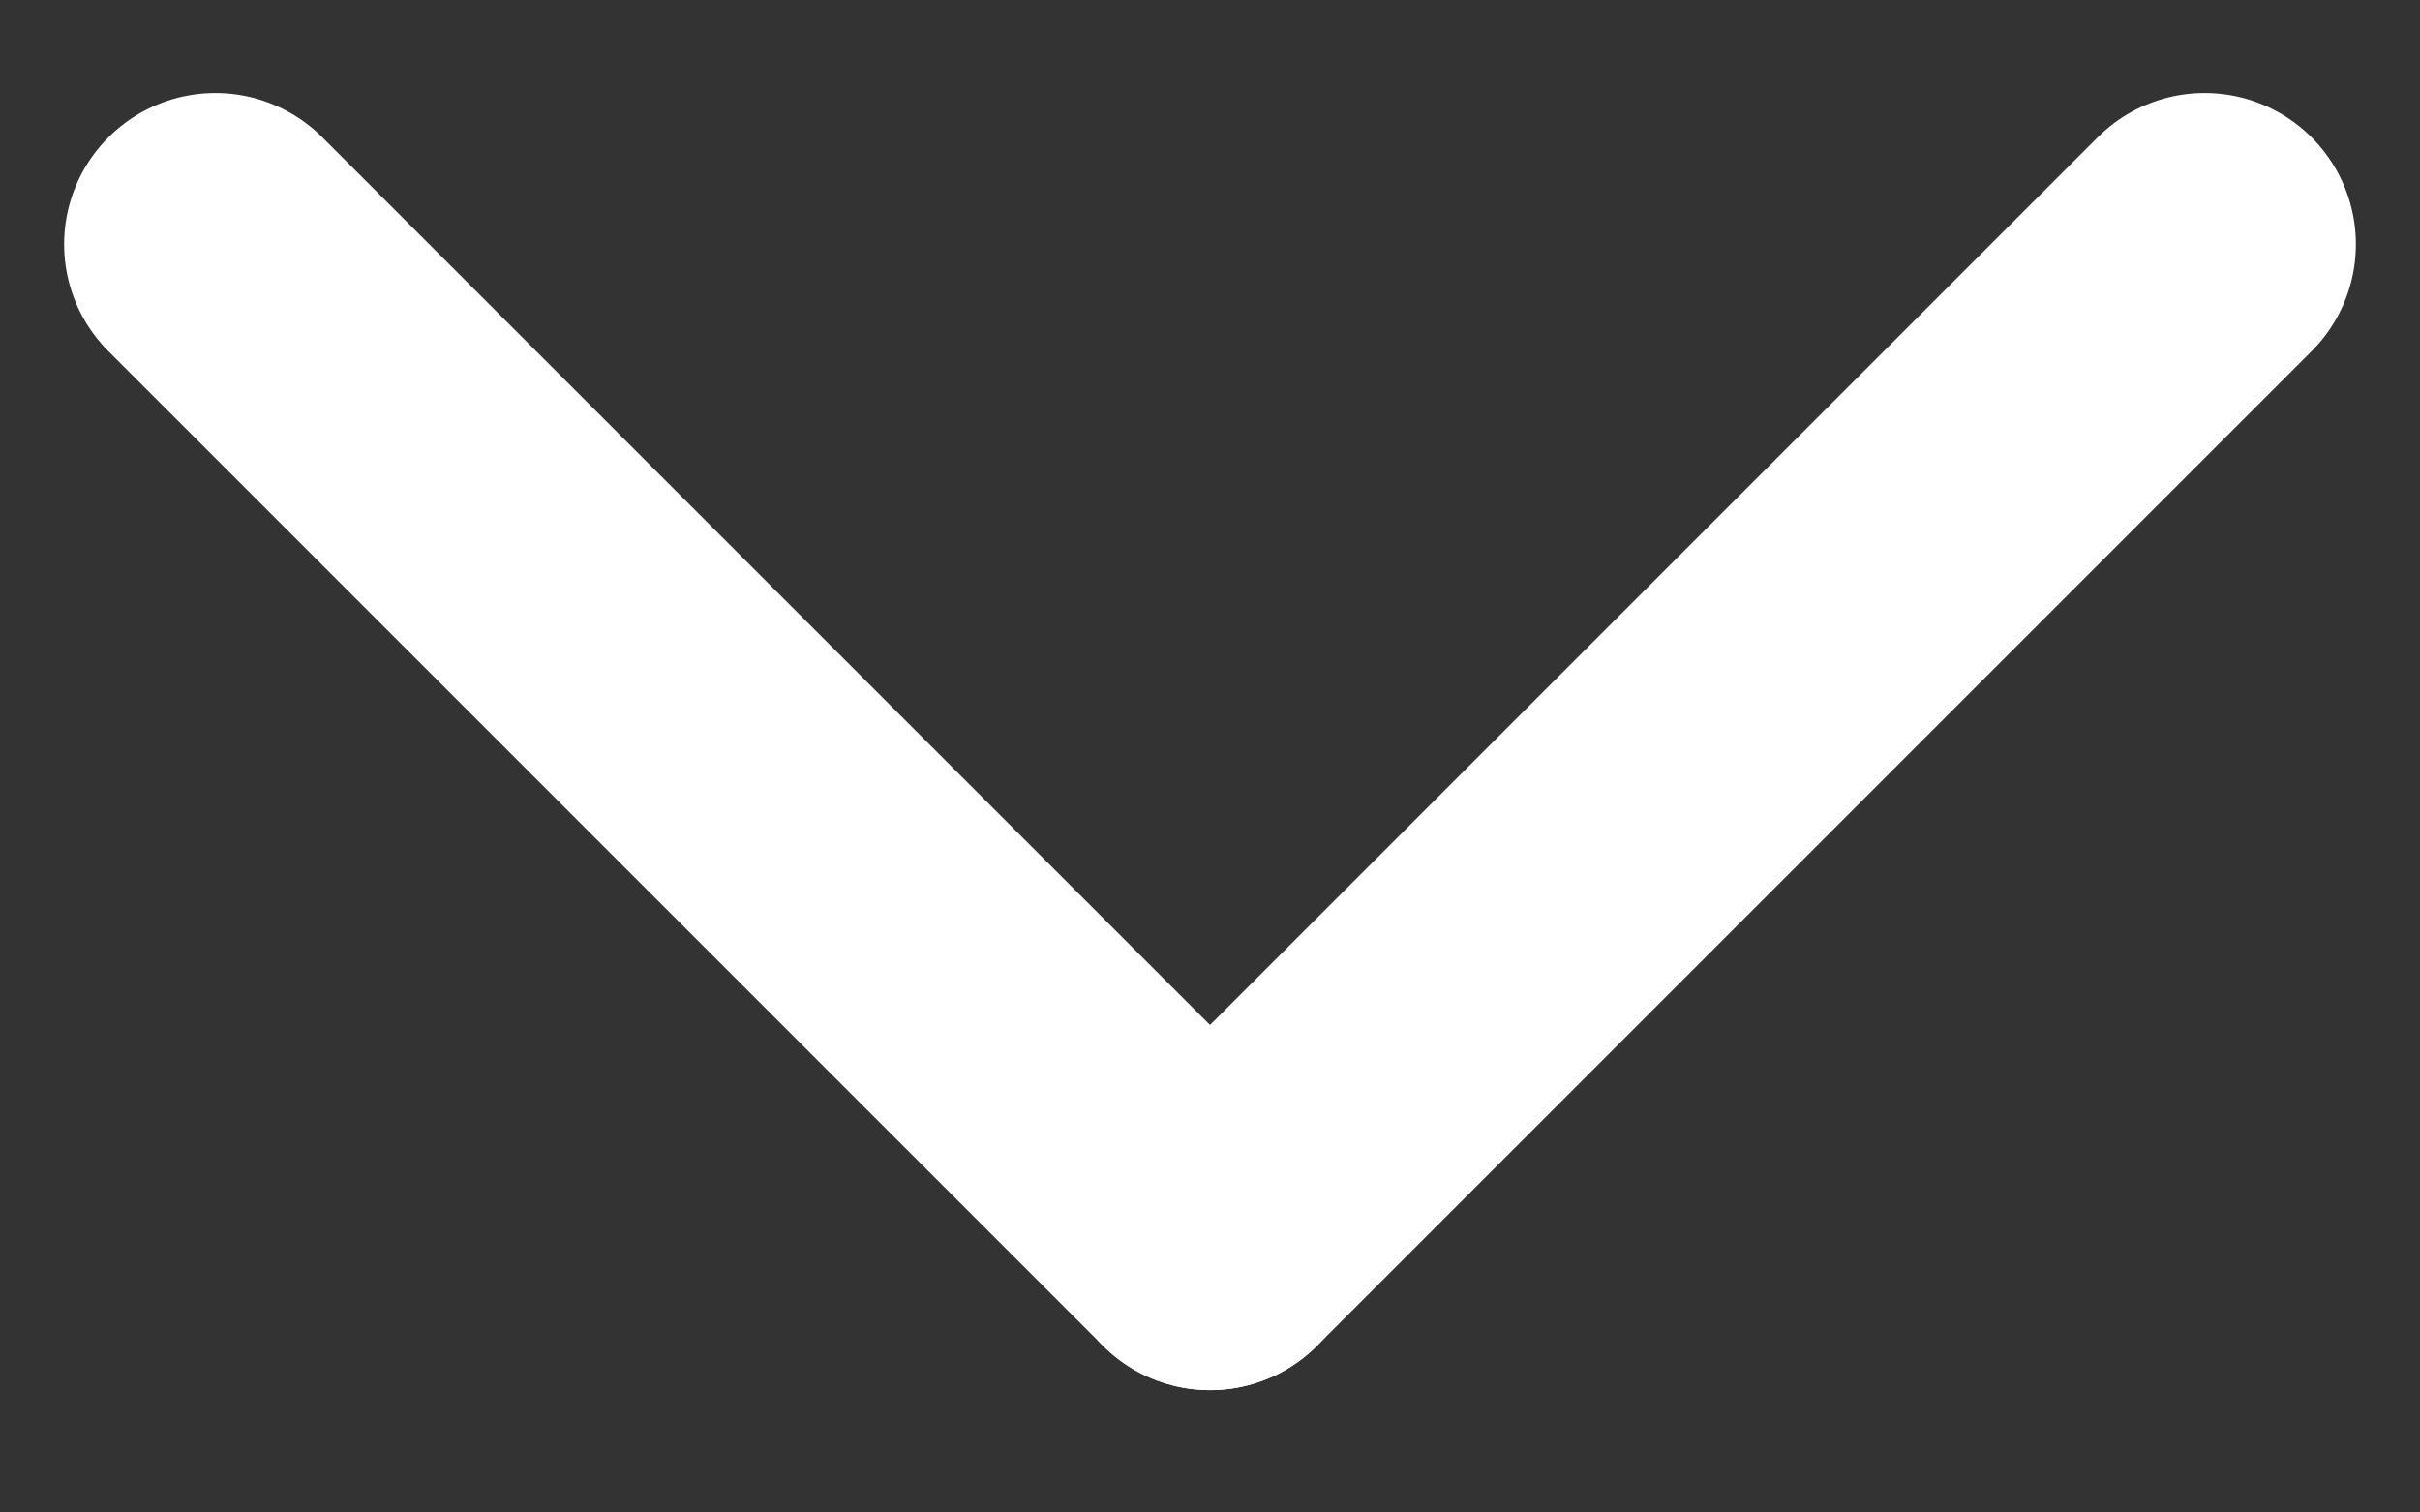 <svg width="16" height="10" viewBox="0 0 16 10" fill="none" xmlns="http://www.w3.org/2000/svg">
<rect x="0" y="0" width="16" height="10" fill="#333333" stroke="none"/>
<path d="M1.424 1.615L8 8.191" stroke="white" stroke-width="2" stroke-linecap="round"/>
<path d="M14.576 1.615L8 8.191" stroke="white" stroke-width="2" stroke-linecap="round"/>
</svg>
